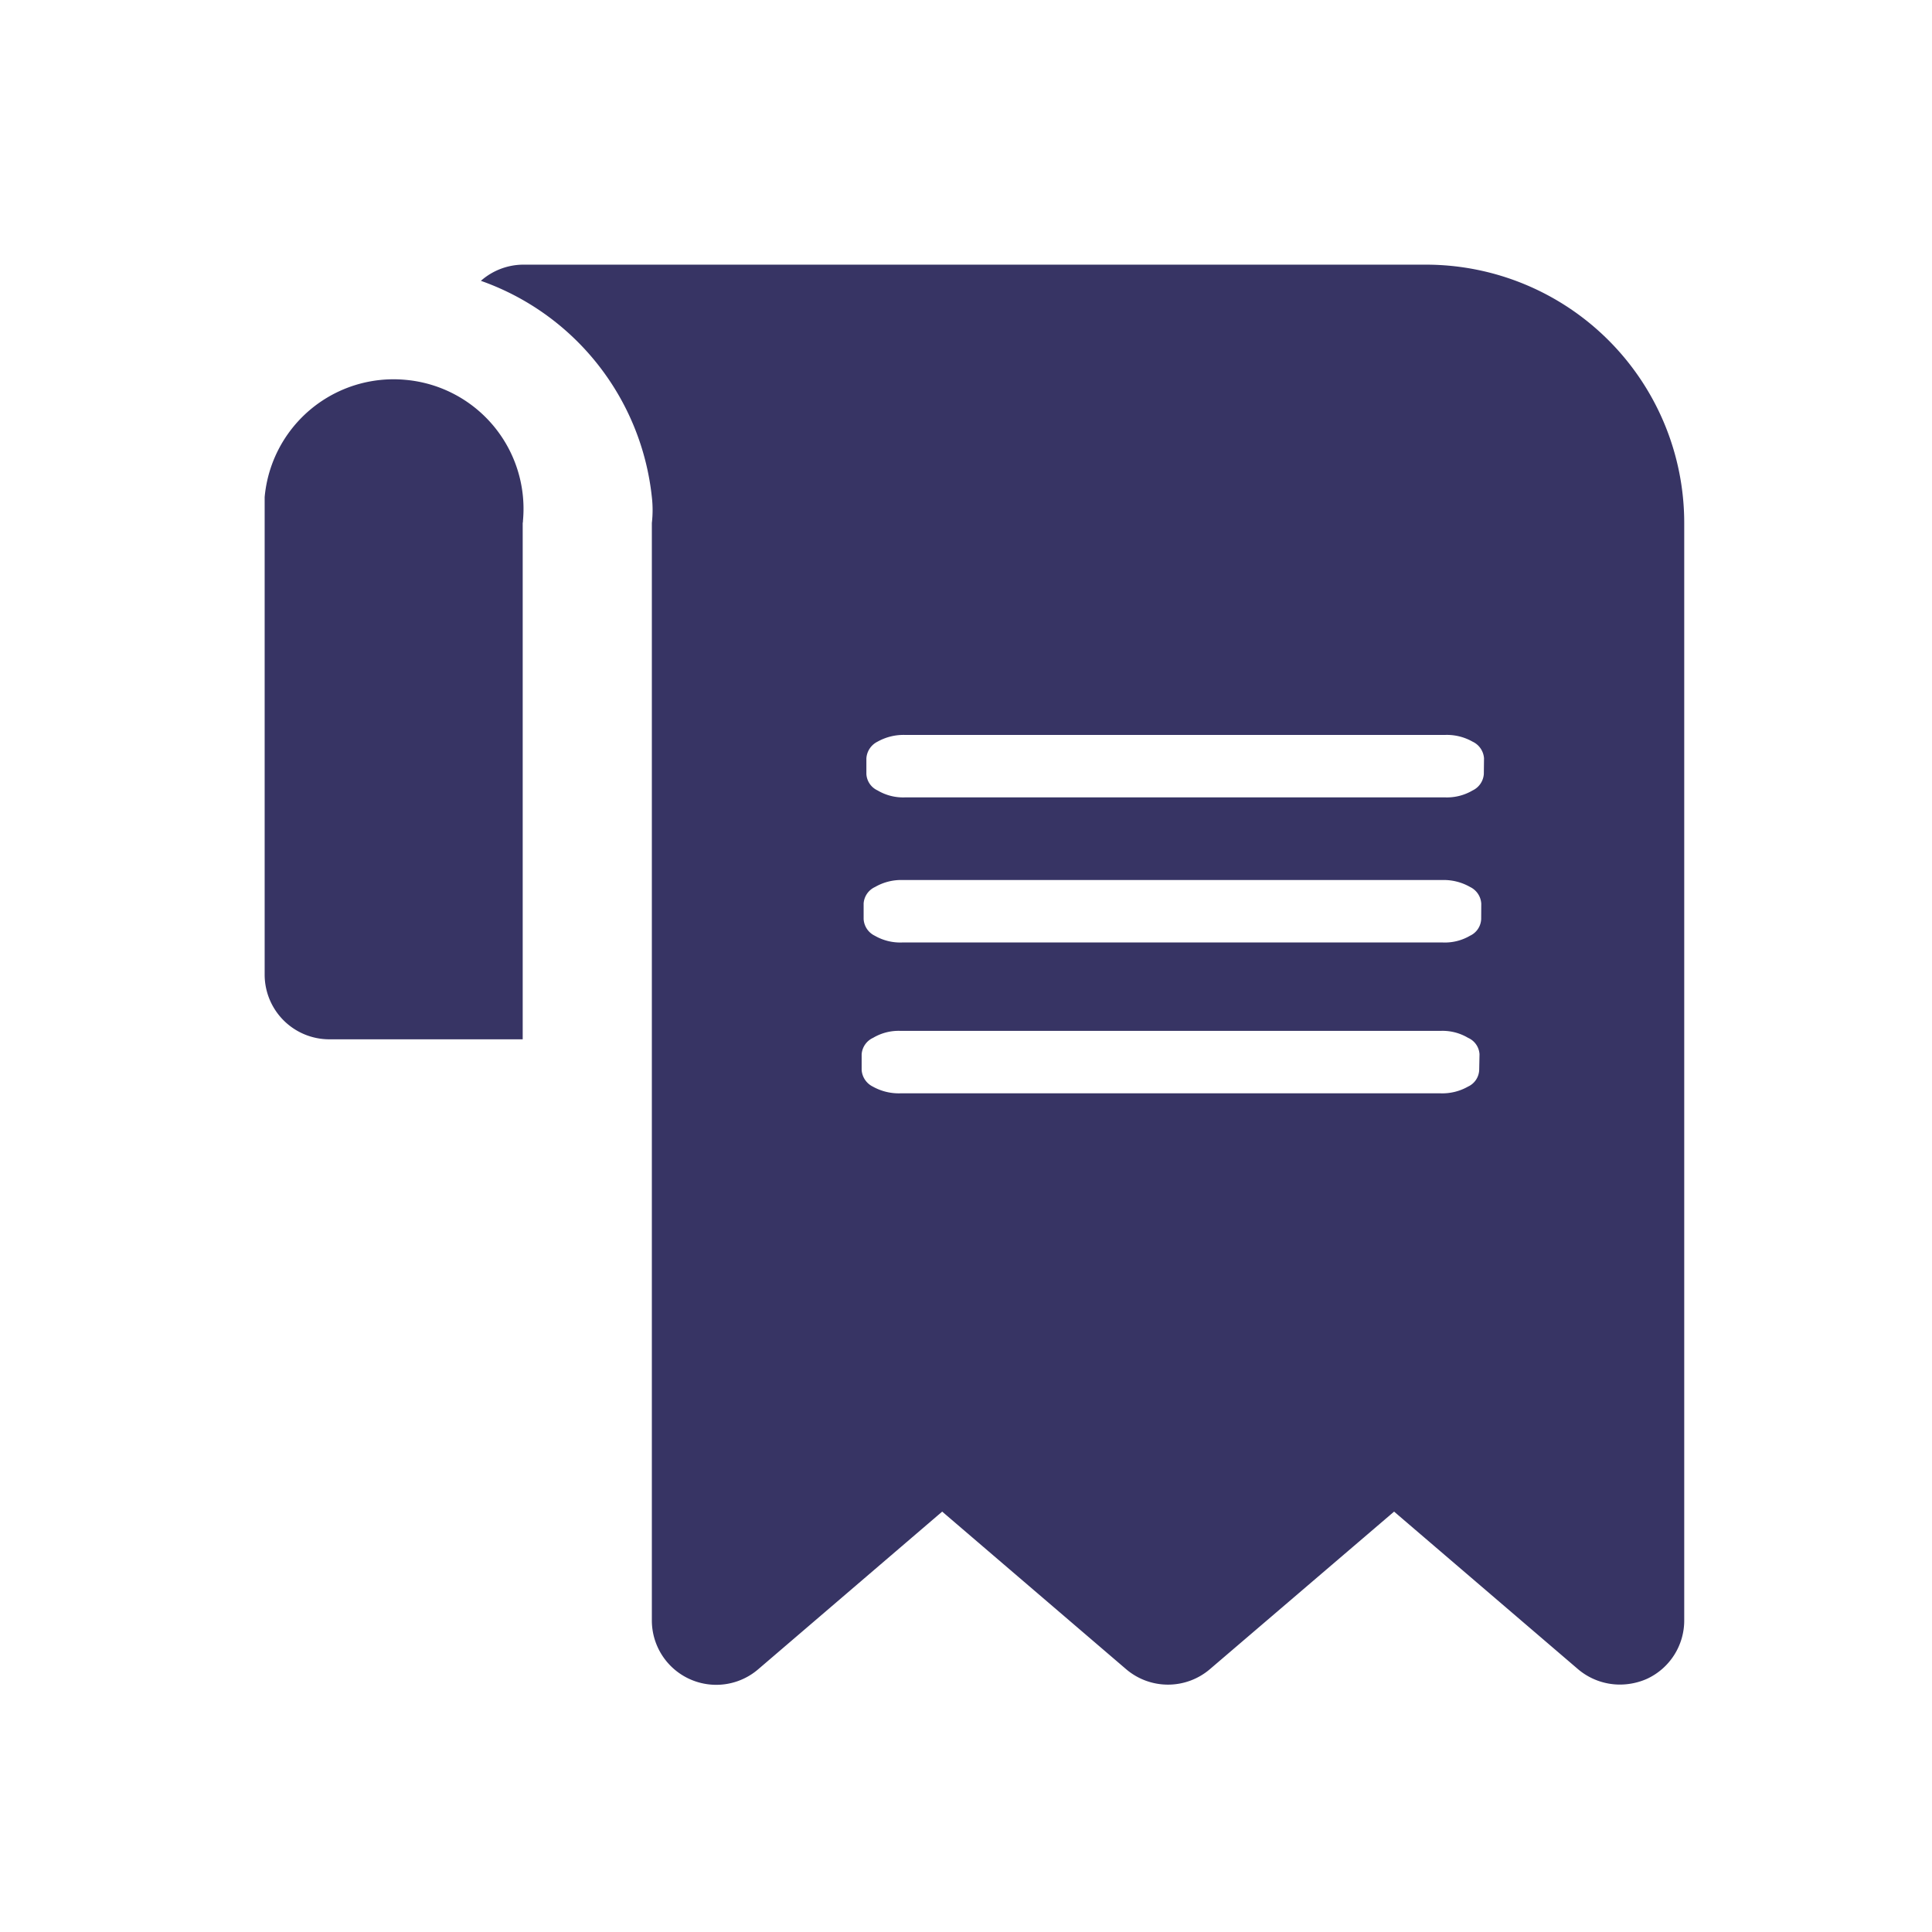 <svg xmlns="http://www.w3.org/2000/svg" xmlns:xlink="http://www.w3.org/1999/xlink" width="73" height="73" viewBox="0 0 73 73">
  <defs>
    <clipPath id="clip-path">
      <rect id="Rectangle_21956" data-name="Rectangle 21956" width="73" height="73" transform="translate(924 926)" fill="none" stroke="#707070" stroke-width="1"/>
    </clipPath>
    <clipPath id="clip-path-2">
      <rect id="Rectangle_21838" data-name="Rectangle 21838" width="53.641" height="53.66" fill="#373464"/>
    </clipPath>
  </defs>
  <g id="Mask_Group_7317" data-name="Mask Group 7317" transform="translate(-924 -926)" clip-path="url(#clip-path)">
    <g id="Group_39474" data-name="Group 39474" transform="translate(934 936)">
      <g id="Group_39473" data-name="Group 39473" transform="translate(0 0)" clip-path="url(#clip-path-2)">
        <path id="Path_42593" data-name="Path 42593" d="M5.331,4.353A4.89,4.89,0,0,0,0,8.782V26.825A2.444,2.444,0,0,0,2.435,29.27H9.75V9.76a.207.207,0,0,0,.009-.075A4.89,4.89,0,0,0,5.331,4.353M43.891,0H9.75a2.437,2.437,0,0,0-1.58.611,9.757,9.757,0,0,1,6.46,8.171,4.251,4.251,0,0,1,0,.978V51.216a2.433,2.433,0,0,0,4.024,1.852L25.6,47.116l6.948,5.952a2.437,2.437,0,0,0,3.169,0l6.958-5.952,6.948,5.952a2.447,2.447,0,0,0,1.58.583,2.536,2.536,0,0,0,1.025-.216,2.429,2.429,0,0,0,1.41-2.219V9.76A9.761,9.761,0,0,0,43.891,0m2,30.427a.723.723,0,0,1-.423.63,1.965,1.965,0,0,1-1.034.254H24.014a2.009,2.009,0,0,1-1.034-.254.759.759,0,0,1-.423-.63v-.592a.742.742,0,0,1,.433-.621,1.888,1.888,0,0,1,1.034-.263H44.436a1.888,1.888,0,0,1,1.034.263.724.724,0,0,1,.433.621Zm.075-5.7a.729.729,0,0,1-.423.63,1.881,1.881,0,0,1-1.034.254H24.089a1.921,1.921,0,0,1-1.034-.254.746.746,0,0,1-.423-.63v-.592a.742.742,0,0,1,.433-.621,1.972,1.972,0,0,1,1.034-.263H44.512a2,2,0,0,1,1.034.263.746.746,0,0,1,.423.63Zm.1-5.482a.744.744,0,0,1-.423.621,1.909,1.909,0,0,1-1.034.263H24.193a1.888,1.888,0,0,1-1.034-.263.726.726,0,0,1-.423-.621v-.592a.759.759,0,0,1,.423-.63,2.009,2.009,0,0,1,1.034-.254H44.606a1.965,1.965,0,0,1,1.034.254.75.75,0,0,1,.433.63Z" transform="translate(0 0)" fill="#373464"/>
      </g>
    </g>
  </g>
</svg>
